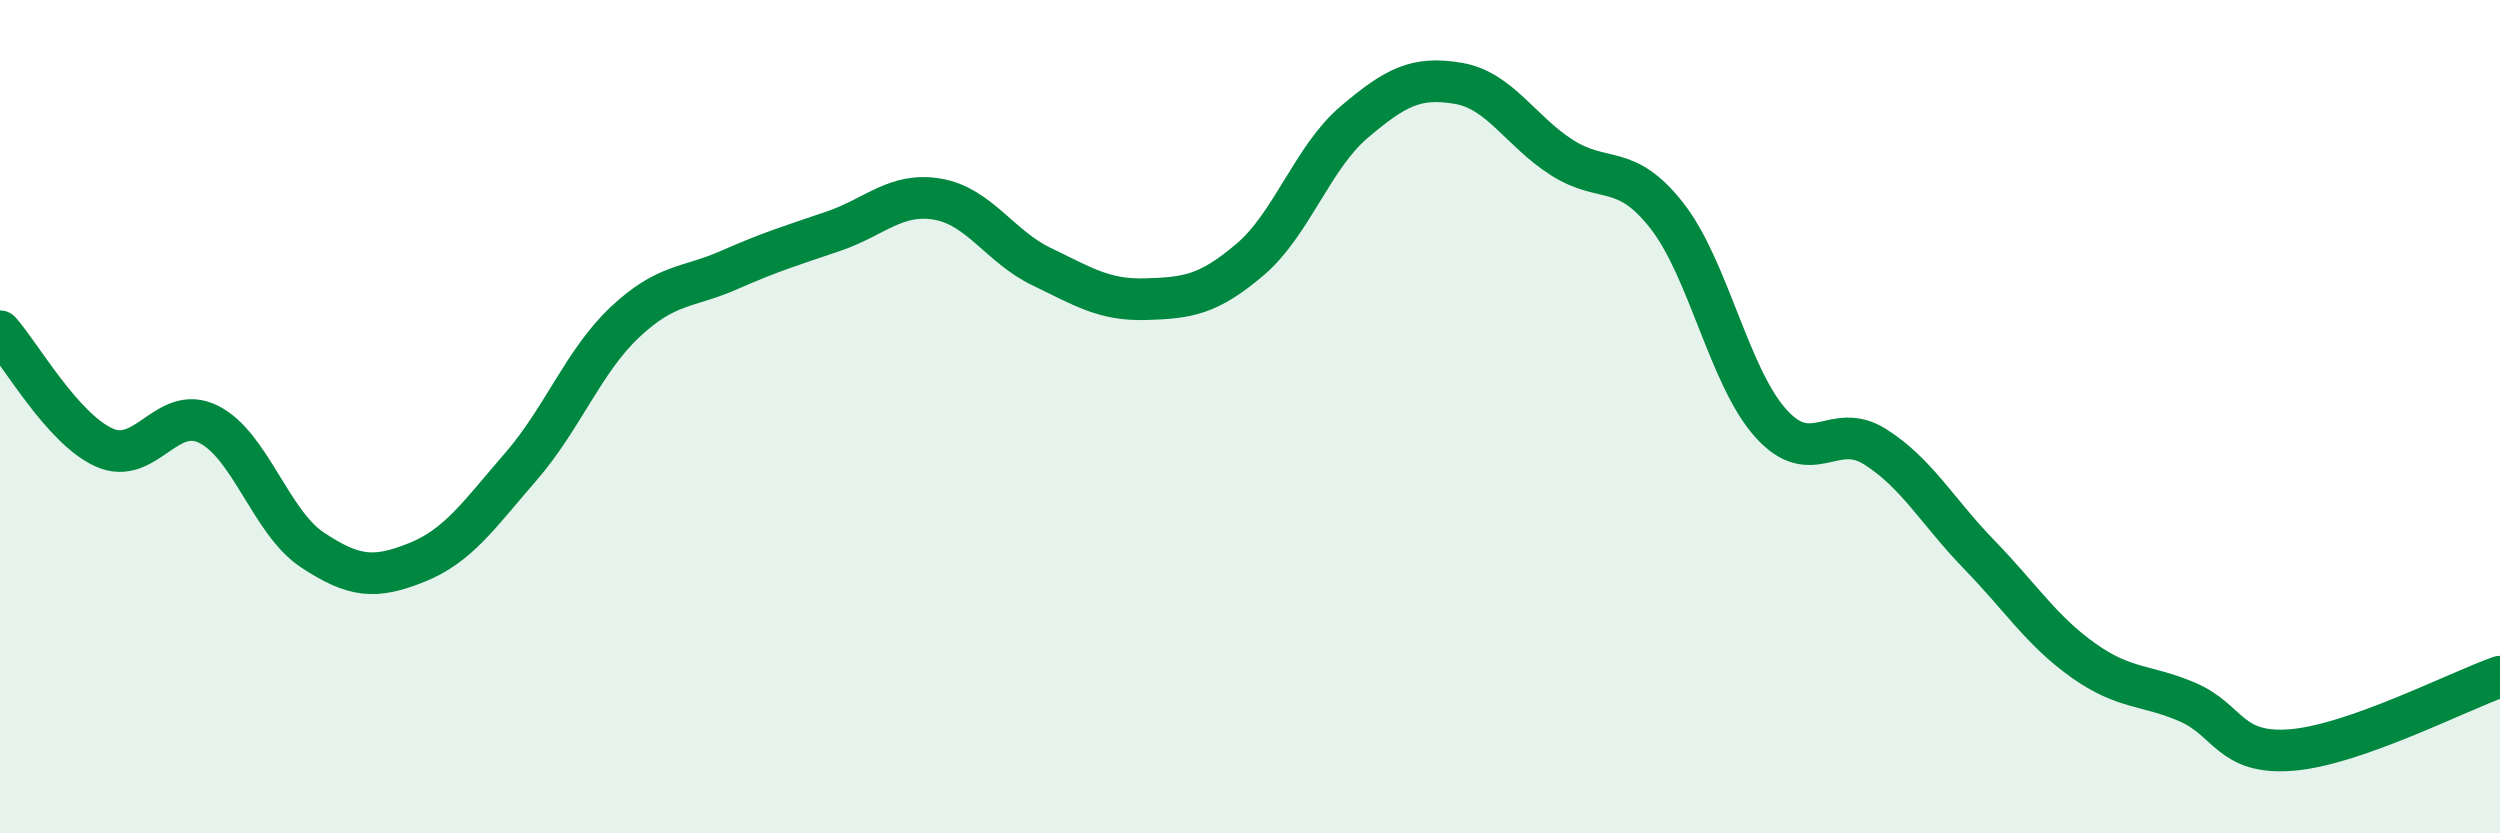 
    <svg width="60" height="20" viewBox="0 0 60 20" xmlns="http://www.w3.org/2000/svg">
      <path
        d="M 0,7.95 C 0.5,8.51 1.5,10.29 2.5,10.74 C 3.5,11.19 4,9.69 5,10.18 C 6,10.67 6.5,12.54 7.5,13.2 C 8.5,13.86 9,13.9 10,13.5 C 11,13.1 11.5,12.35 12.5,11.2 C 13.5,10.05 14,8.67 15,7.73 C 16,6.79 16.5,6.92 17.5,6.48 C 18.5,6.04 19,5.89 20,5.55 C 21,5.21 21.5,4.61 22.5,4.78 C 23.5,4.95 24,5.92 25,6.4 C 26,6.88 26.5,7.21 27.5,7.18 C 28.5,7.15 29,7.08 30,6.23 C 31,5.38 31.5,3.78 32.5,2.93 C 33.5,2.08 34,1.83 35,2 C 36,2.17 36.5,3.16 37.5,3.79 C 38.5,4.42 39,3.9 40,5.17 C 41,6.44 41.5,9.05 42.5,10.16 C 43.5,11.27 44,10.09 45,10.72 C 46,11.35 46.5,12.28 47.5,13.31 C 48.5,14.34 49,15.14 50,15.85 C 51,16.56 51.5,16.42 52.5,16.85 C 53.5,17.28 53.5,18.12 55,18 C 56.5,17.88 59,16.59 60,16.24L60 20L0 20Z"
        fill="#008740"
        opacity="0.1"
        stroke-linecap="round"
        stroke-linejoin="round"
      />
      <path
        d="M 0,7.95 C 0.5,8.51 1.5,10.29 2.5,10.74 C 3.5,11.19 4,9.69 5,10.18 C 6,10.67 6.5,12.54 7.5,13.2 C 8.5,13.86 9,13.9 10,13.5 C 11,13.1 11.5,12.35 12.5,11.2 C 13.5,10.05 14,8.67 15,7.73 C 16,6.79 16.5,6.92 17.5,6.48 C 18.5,6.04 19,5.89 20,5.55 C 21,5.21 21.5,4.61 22.5,4.78 C 23.5,4.95 24,5.92 25,6.4 C 26,6.88 26.5,7.21 27.5,7.18 C 28.5,7.15 29,7.08 30,6.23 C 31,5.38 31.5,3.78 32.5,2.93 C 33.5,2.08 34,1.83 35,2 C 36,2.17 36.5,3.16 37.5,3.79 C 38.5,4.42 39,3.9 40,5.17 C 41,6.44 41.5,9.05 42.5,10.16 C 43.5,11.27 44,10.09 45,10.72 C 46,11.35 46.5,12.28 47.5,13.31 C 48.5,14.34 49,15.14 50,15.85 C 51,16.56 51.5,16.42 52.5,16.85 C 53.5,17.28 53.5,18.12 55,18 C 56.5,17.88 59,16.59 60,16.24"
        stroke="#008740"
        stroke-width="1"
        fill="none"
        stroke-linecap="round"
        stroke-linejoin="round"
      />
    </svg>
  
